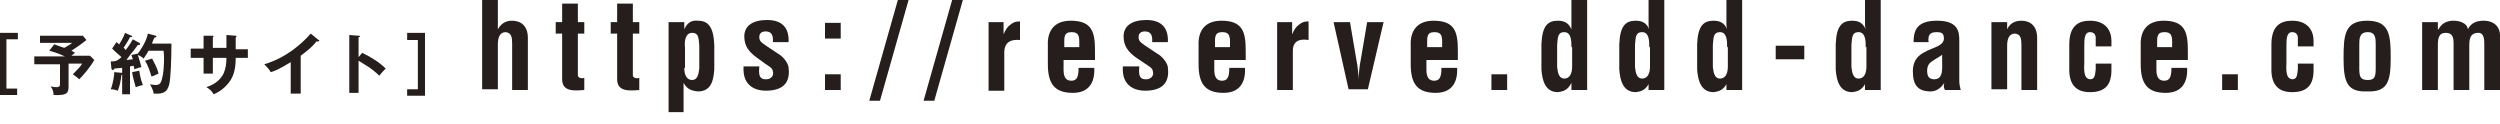 <?xml version="1.0" encoding="utf-8"?>
<!-- Generator: Adobe Illustrator 26.0.1, SVG Export Plug-In . SVG Version: 6.00 Build 0)  -->
<svg version="1.1" id="レイヤー_1" xmlns="http://www.w3.org/2000/svg" xmlns:xlink="http://www.w3.org/1999/xlink" x="0px"
	 y="0px" width="350px" height="17.4px" viewBox="0 0 350 17.4" style="enable-background:new 0 0 350 17.4;" xml:space="preserve">
<style type="text/css">
	.st0{fill:#251E1C;}
</style>
<g>
	<path class="st0" d="M2.5,4.6v0.9H0.9v6.9h1.5v0.9H0V4.6H2.5z"/>
	<path class="st0" d="M9.6,12.1c0,0.9-0.2,1.3-2.1,1.2c0-0.4-0.1-0.8-0.4-1.2c0.1,0,0.4,0.1,0.8,0.1c0.5,0,0.5-0.2,0.5-0.6V9H4.8
		V7.9h4.3C8.4,7.6,8,7.4,6.9,7.1l0.7-0.9C8.1,6.4,8.1,6.4,9,6.7c0.5-0.3,0.9-0.5,1.1-0.7H5.6V5h6l0.5,0.6c-0.6,0.5-1.6,1.2-2.1,1.5
		c0.4,0.2,0.5,0.3,0.5,0.3c-0.1,0.1-0.3,0.2-0.5,0.4h2.6l0.6,0.6c-0.5,0.9-1.5,2.1-2.1,2.7c-0.2-0.2-0.6-0.5-0.9-0.7
		c0.5-0.5,1.1-1.1,1.3-1.5H9.6V12.1z"/>
	<path class="st0" d="M17.1,10.2c0.1,0,0.1,0,0.1,0.1c0,0.1-0.1,0.1-0.2,0.2c-0.1,0.8-0.2,1.4-0.5,2.2c-0.3-0.1-0.6-0.2-1-0.2
		c0.3-0.7,0.5-1.9,0.5-2.4L17.1,10.2z M19.5,6c0.1,0,0.1,0.1,0.1,0.2c0,0.1-0.1,0.1-0.3,0.1c-0.1,0.1-0.5,0.7-0.6,0.8
		c-0.2,0.2-0.5,0.6-1,1.3c0.1,0,0.7-0.1,0.9-0.1c-0.1-0.4-0.2-0.5-0.2-0.6l0.9-0.2c0.9-1.2,1.3-2.2,1.4-2.8l1.1,0.3
		c0.1,0,0.1,0.1,0.1,0.1c0,0.1-0.1,0.1-0.3,0.2c-0.2,0.5-0.3,0.6-0.3,0.8H24c0,2.3-0.1,4.7-0.3,5.7c-0.3,1.1-0.8,1.4-2.2,1.3
		c0-0.2-0.1-0.6-0.5-1.3c0.1,0,0.5,0.1,0.8,0.1c0.6,0,0.8-0.3,1-1.4c0.2-1.2,0.2-2.8,0.1-3.4h-2.1c-0.3,0.5-0.4,0.7-0.7,1.1
		c-0.2-0.2-0.5-0.4-0.8-0.5c0.2,0.6,0.4,1.3,0.5,1.7c-0.5,0.1-0.7,0.2-1,0.3c0-0.1,0-0.2-0.1-0.5l-0.5,0.1v3.9h-1.1V9.5
		c-0.2,0-1,0.1-1.1,0.1c0,0.1-0.1,0.2-0.2,0.2c-0.1,0-0.2-0.1-0.2-0.2l-0.1-1c0.3,0,0.5,0,0.8-0.1C16.7,8.3,16.9,8.1,17,8
		c-0.4-0.4-0.5-0.4-1.3-1.2l0.6-0.9c0.3,0.2,0.3,0.3,0.4,0.3c0.6-1,0.7-1.3,0.8-1.6l0.9,0.4c0.1,0,0.1,0.1,0.1,0.1
		c0,0.1-0.1,0.1-0.3,0.1c-0.3,0.6-0.7,1.2-0.9,1.5c0.1,0,0.1,0.1,0.3,0.3c0.7-0.9,0.8-1.2,1-1.5L19.5,6z M19.5,9.9
		c0.1,0.7,0.2,1.2,0.5,2c-0.1,0-0.7,0.2-1,0.3c-0.1-0.4-0.4-1.3-0.5-2.1L19.5,9.9z M21.3,8.2c0.4,0.8,0.7,1.3,0.9,2.1
		c-0.7,0.3-0.8,0.4-1,0.4C21,10,20.7,9.1,20.3,8.5L21.3,8.2z"/>
	<path class="st0" d="M31.7,4.9L33,5c0.1,0,0.1,0,0.1,0.1c0,0.1-0.1,0.1-0.1,0.2v1.6h1.7v1.2H33c0,2-0.5,2.7-0.7,3.1
		c-0.6,0.9-1.4,1.6-2.4,2c-0.2-0.4-0.5-0.7-1-1c1.6-0.5,2.2-1.5,2.4-1.9c0.3-0.7,0.4-1.4,0.4-2.2h-1.9v2.2h-1.3V8.1h-1.8V6.8h1.8V5
		L29.7,5c0.1,0,0.2,0,0.2,0.1c0,0.1-0.1,0.1-0.1,0.1v1.5h1.9V4.9z"/>
	<path class="st0" d="M42,13.1h-1.3V8.7c-1.6,1-2.4,1.3-2.8,1.4c-0.2-0.4-0.6-0.8-0.9-1.1c3-0.9,5.2-2.8,6.5-4.3l1.1,0.9
		c0.1,0,0.1,0.1,0.1,0.1c0,0.1-0.1,0.1-0.2,0.1c0,0-0.1,0-0.2,0c-0.6,0.8-1.4,1.4-2.2,2V13.1z"/>
	<path class="st0" d="M50.7,7.4C52,8,53.2,8.8,54,9.6c-0.4,0.4-0.5,0.5-0.9,1c-1.1-1.1-2.3-1.7-2.9-2.1v4.5h-1.3V4.9L50.2,5
		c0.1,0,0.2,0,0.2,0.1c0,0.1-0.1,0.1-0.2,0.1V8L50.7,7.4z"/>
	<path class="st0" d="M57,13.4v-0.9h1.5V5.6H57V4.6h2.5v8.8H57z"/>
	<path class="st0" d="M67.5,12.6V0h2.2v4.1h0c0.6-1.1,1.5-1.2,2-1.2c1.2,0,2.2,0.7,2.2,2.4v7.3h-2.2V6.1c0-0.9-0.1-1.5-0.9-1.6
		c-0.8,0-1.1,0.7-1.1,1.7v6.3H67.5z"/>
	<path class="st0" d="M81.8,12.6c-1.3,0.1-3.1,0.3-3.1-1.5V4.7h-0.9V3.1h0.9V0.5h2.2v2.6h0.9v1.6h-0.9v5.9c0.1,0.4,0.7,0.4,0.9,0.3
		V12.6z"/>
	<path class="st0" d="M89.5,12.6c-1.3,0.1-3.1,0.3-3.1-1.5V4.7h-0.9V3.1h0.9V0.5h2.2v2.6h0.9v1.6h-0.9v5.9c0.1,0.4,0.7,0.4,0.9,0.3
		V12.6z"/>
	<path class="st0" d="M95.8,4.1L95.8,4.1c0.4-0.9,1-1.3,1.9-1.2c1.4,0,2.2,0.8,2.3,3.4v3.4c-0.1,1.5-0.4,3.1-2.3,3.1
		c-0.9-0.1-1.5-0.3-2-1.2h0v4.1h-2.1V3.1h2.2V4.1z M95.8,9.5c0,1.1,0.4,1.7,1.1,1.7c0.7,0,0.9-0.7,1-1.6V6.4c-0.1-0.9,0-1.8-1-1.8
		c-1,0-1.1,1.3-1,2.1V9.5z"/>
	<path class="st0" d="M106.3,9.4c-0.2,1.7,0.5,1.7,1,1.7c0.6,0,1.1-0.5,0.9-1.1c0-0.5-0.7-0.8-1.1-1.1L106,8.1
		c-1.1-0.8-1.8-1.6-1.8-3c0-1.5,1.2-2.3,3.2-2.3c2.1,0,3.1,1.1,3,3.1h-2.2c0.1-1.1-0.3-1.5-1-1.5c-0.5,0-0.9,0.2-0.9,0.8
		c0,0.6,0.4,0.8,0.8,1.1l1.8,1.2c0.6,0.3,1.4,1.2,1.5,1.9c0.2,1.6-0.2,3.3-3.2,3.3c-1.2,0-3.3-0.5-3.1-3.4H106.3z"/>
	<path class="st0" d="M115.5,5.5V3.2h2.2v2.2H115.5z M115.5,12.6v-2.2h2.2v2.2H115.5z"/>
	<path class="st0" d="M125.7,0h1.5l-4,14.1h-1.5L125.7,0z"/>
	<path class="st0" d="M133.3,0h1.5l-4,14.1h-1.5L133.3,0z"/>
	<path class="st0" d="M140.5,4.8L140.5,4.8c0.3-0.7,0.6-1.1,0.9-1.3c0.6-0.5,1-0.5,1.4-0.5v2.6c-1.2-0.1-2.1,0.2-2.2,1.6v5.5h-2.2
		V3.1h2.1V4.8z"/>
	<path class="st0" d="M146.7,6.4c-0.1-2.2,1-3.5,3.2-3.5c3,0,3.4,1.6,3.4,4.2v1.3h-4.4v1.4c0,1.2,0.5,1.5,1.1,1.5c0.8,0,1-0.6,1-1.8
		h2.2c0.1,2.1-0.8,3.5-3,3.5c-2.5,0-3.5-1.2-3.5-4V6.4z M151.1,6.6V5.8c0-1-0.3-1.3-1.1-1.3c-1.1,0-1,0.8-1,1.7v0.4H151.1z"/>
	<path class="st0" d="M159.5,9.4c-0.2,1.7,0.5,1.7,1,1.7c0.6,0,1.1-0.5,0.9-1.1c0-0.5-0.7-0.8-1.1-1.1l-1.2-0.8
		c-1.1-0.8-1.8-1.6-1.8-3c0-1.5,1.2-2.3,3.2-2.3c2.1,0,3.1,1.1,3,3.1h-2.2c0.1-1.1-0.3-1.5-1-1.5c-0.5,0-0.9,0.2-0.9,0.8
		c0,0.6,0.4,0.8,0.8,1.1l1.8,1.2c0.6,0.3,1.4,1.2,1.5,1.9c0.2,1.6-0.2,3.3-3.2,3.3c-1.2,0-3.3-0.5-3.1-3.4H159.5z"/>
	<path class="st0" d="M167.8,6.4c-0.1-2.2,1-3.5,3.2-3.5c3,0,3.4,1.6,3.4,4.2v1.3H170v1.4c0,1.2,0.5,1.5,1.1,1.5c0.8,0,1-0.6,1-1.8
		h2.2c0.1,2.1-0.8,3.5-3,3.5c-2.5,0-3.5-1.2-3.5-4V6.4z M172.2,6.6V5.8c0-1-0.3-1.3-1.1-1.3c-1.1,0-1,0.8-1,1.7v0.4H172.2z"/>
	<path class="st0" d="M180.9,4.8L180.9,4.8c0.3-0.7,0.6-1.1,0.9-1.3c0.6-0.5,1-0.5,1.4-0.5v2.6C182,5.4,181,5.7,181,7.1v5.5h-2.2
		V3.1h2.1V4.8z"/>
	<path class="st0" d="M186.7,3.1h2.3l0.9,5.3c0.2,0.9,0.3,2.3,0.3,2.8h0c0-0.5,0.1-1.9,0.3-2.8l0.9-5.3h2.3l-2.2,9.4h-2.7L186.7,3.1
		z"/>
	<path class="st0" d="M197.5,6.4c-0.1-2.2,1-3.5,3.2-3.5c3,0,3.4,1.6,3.4,4.2v1.3h-4.4v1.4c0,1.2,0.5,1.5,1.1,1.5c0.8,0,1-0.6,1-1.8
		h2.2c0.1,2.1-0.8,3.5-3,3.5c-2.5,0-3.5-1.2-3.5-4V6.4z M201.9,6.6V5.8c0-1-0.3-1.3-1.1-1.3c-1.1,0-1,0.8-1,1.7v0.4H201.9z"/>
	<path class="st0" d="M208.8,12.6v-2.2h2.2v2.2H208.8z"/>
	<path class="st0" d="M220,11.6L220,11.6c-0.5,1-1.1,1.2-1.9,1.3c-1.8,0-2.2-1.7-2.3-3.2V6.2c0.1-2.6,0.9-3.3,2.3-3.3
		c0.9,0,1.5,0.3,1.9,1.2h0C220,3.8,220,3.5,220,3.2V0h2.2v12.6H220V11.6z M220,6.6c0-0.8,0-2.1-1-2.1c-1,0-0.9,0.9-1,1.8v3.1
		c0.1,0.9,0.3,1.6,1,1.6c0.7,0,1.1-0.6,1.1-1.7V6.6z"/>
	<path class="st0" d="M230.9,11.6L230.9,11.6c-0.5,1-1.1,1.2-1.9,1.3c-1.8,0-2.2-1.7-2.3-3.2V6.2c0.1-2.6,0.9-3.3,2.3-3.3
		c0.9,0,1.5,0.3,1.9,1.2h0c-0.1-0.3-0.1-0.6-0.1-0.8V0h2.2v12.6h-2.2V11.6z M230.9,6.6c0-0.8,0-2.1-1-2.1c-1,0-0.9,0.9-1,1.8v3.1
		c0.1,0.9,0.3,1.6,1,1.6c0.7,0,1.1-0.6,1.1-1.7V6.6z"/>
	<path class="st0" d="M241.8,11.6L241.8,11.6c-0.5,1-1.1,1.2-1.9,1.3c-1.8,0-2.2-1.7-2.3-3.2V6.2c0.1-2.6,0.9-3.3,2.3-3.3
		c0.9,0,1.5,0.3,1.9,1.2h0c-0.1-0.3-0.1-0.6-0.1-0.8V0h2.2v12.6h-2.2V11.6z M241.8,6.6c0-0.8,0-2.1-1-2.1s-0.9,0.9-1,1.8v3.1
		c0.1,0.9,0.3,1.6,1,1.6c0.7,0,1.1-0.6,1.1-1.7V6.6z"/>
	<path class="st0" d="M248.6,8.3V6.4h4v1.9H248.6z"/>
	<path class="st0" d="M261.2,11.6L261.2,11.6c-0.5,1-1.1,1.2-1.9,1.3c-1.8,0-2.2-1.7-2.3-3.2V6.2c0.1-2.6,0.9-3.3,2.3-3.3
		c0.9,0,1.5,0.3,1.9,1.2h0c-0.1-0.3-0.1-0.6-0.1-0.8V0h2.2v12.6h-2.2V11.6z M261.2,6.6c0-0.8,0-2.1-1-2.1c-1,0-0.9,0.9-1,1.8v3.1
		c0.1,0.9,0.3,1.6,1,1.6c0.7,0,1.1-0.6,1.1-1.7V6.6z"/>
	<path class="st0" d="M272.3,12.6c-0.2-0.3-0.2-0.6-0.1-1h0c-0.5,0.8-1.2,1.2-1.9,1.2c-1.8,0-2.5-0.9-2.5-2.8c0-2.2,1.5-2.7,3.2-3.4
		c0.9-0.4,1.3-0.8,1.1-1.6c-0.1-0.4-0.4-0.5-1-0.5c-1,0-1.2,0.5-1.1,1.4h-2.1c0-1.8,0.6-3,3.3-3c3,0,3.1,1.6,3.1,2.8v5.6
		c0,0.5,0.1,0.9,0.2,1.3H272.3z M272,7.6c-0.5,0.4-1.2,0.7-1.8,1.2c-0.3,0.3-0.4,0.7-0.4,1.1c0,0.7,0.2,1.2,1,1.2
		c1.3,0,1.1-1.6,1.1-2.5V7.6z"/>
	<path class="st0" d="M281,4.1L281,4.1c0.5-1.1,1.5-1.2,2-1.2c1.2,0,2.2,0.7,2.2,2.4v7.3H283V6.3c0-0.9-0.1-1.5-0.9-1.6
		c-0.8,0-1.1,0.7-1.1,1.7v6.1h-2.2V3.1h2.2V4.1z"/>
	<path class="st0" d="M293.4,6.4V5.3c0-0.5-0.3-0.8-0.8-0.8c-0.8,0-0.8,1-0.8,2.1v2.2c-0.1,1.8,0.2,2.2,0.8,2.3
		c0.7,0,0.7-0.6,0.8-1.4V8.9h2.2v0.9c0,2-0.8,3.1-3,3.1c-1.9,0-3-1-2.9-3.5V6.2c0-2.6,1.3-3.3,2.9-3.3c2.2,0,3,1.4,3,2.8v0.8H293.4z
		"/>
	<path class="st0" d="M299.7,6.4c-0.1-2.2,1-3.5,3.2-3.5c3,0,3.4,1.6,3.4,4.2v1.3h-4.4v1.4c0,1.2,0.5,1.5,1.1,1.5c0.8,0,1-0.6,1-1.8
		h2.2c0.1,2.1-0.8,3.5-3,3.5c-2.5,0-3.5-1.2-3.5-4V6.4z M304.1,6.6V5.8c0-1-0.3-1.3-1.1-1.3c-1.1,0-1,0.8-1,1.7v0.4H304.1z"/>
	<path class="st0" d="M311.1,12.6v-2.2h2.2v2.2H311.1z"/>
	<path class="st0" d="M321.7,6.4V5.3c0-0.5-0.3-0.8-0.8-0.8c-0.8,0-0.8,1-0.8,2.1v2.2c-0.1,1.8,0.2,2.2,0.8,2.3
		c0.7,0,0.7-0.6,0.8-1.4V8.9h2.2v0.9c0,2-0.8,3.1-3,3.1c-1.9,0-3-1-2.9-3.5V6.2c0-2.6,1.3-3.3,2.9-3.3c2.2,0,3,1.4,3,2.8v0.8H321.7z
		"/>
	<path class="st0" d="M328.1,8.2c0-3.2,0.1-5.3,3.3-5.3c3.2,0,3.3,2.1,3.3,5.3c0,3.3-0.5,4.7-3.3,4.6
		C328.6,12.9,328.1,11.5,328.1,8.2z M330.3,9.5c0,1.2,0.1,1.7,1.2,1.7c1,0,1.1-0.5,1.1-1.7V6.3c0-0.9,0-1.8-1.1-1.8
		c-1.2,0-1.2,0.9-1.2,1.8V9.5z"/>
	<path class="st0" d="M341.4,4.1L341.4,4.1c0.5-1,1.4-1.2,2.1-1.2c0.8,0,1.9,0.3,2,1.2c0.4-0.8,1.1-1.2,2.2-1.2c1.6,0,2.3,1,2.3,2
		v7.7h-2.2V6.2c0-0.9-0.1-1.7-1-1.6c-0.9,0.1-1.1,0.7-1.1,1.8v6.2h-2.2V6.1c0-0.8-0.1-1.5-1.1-1.5c-1,0-1.1,0.8-1.1,1.8v6.2h-2.2
		V3.1h2.2V4.1z"/>
</g>
</svg>
